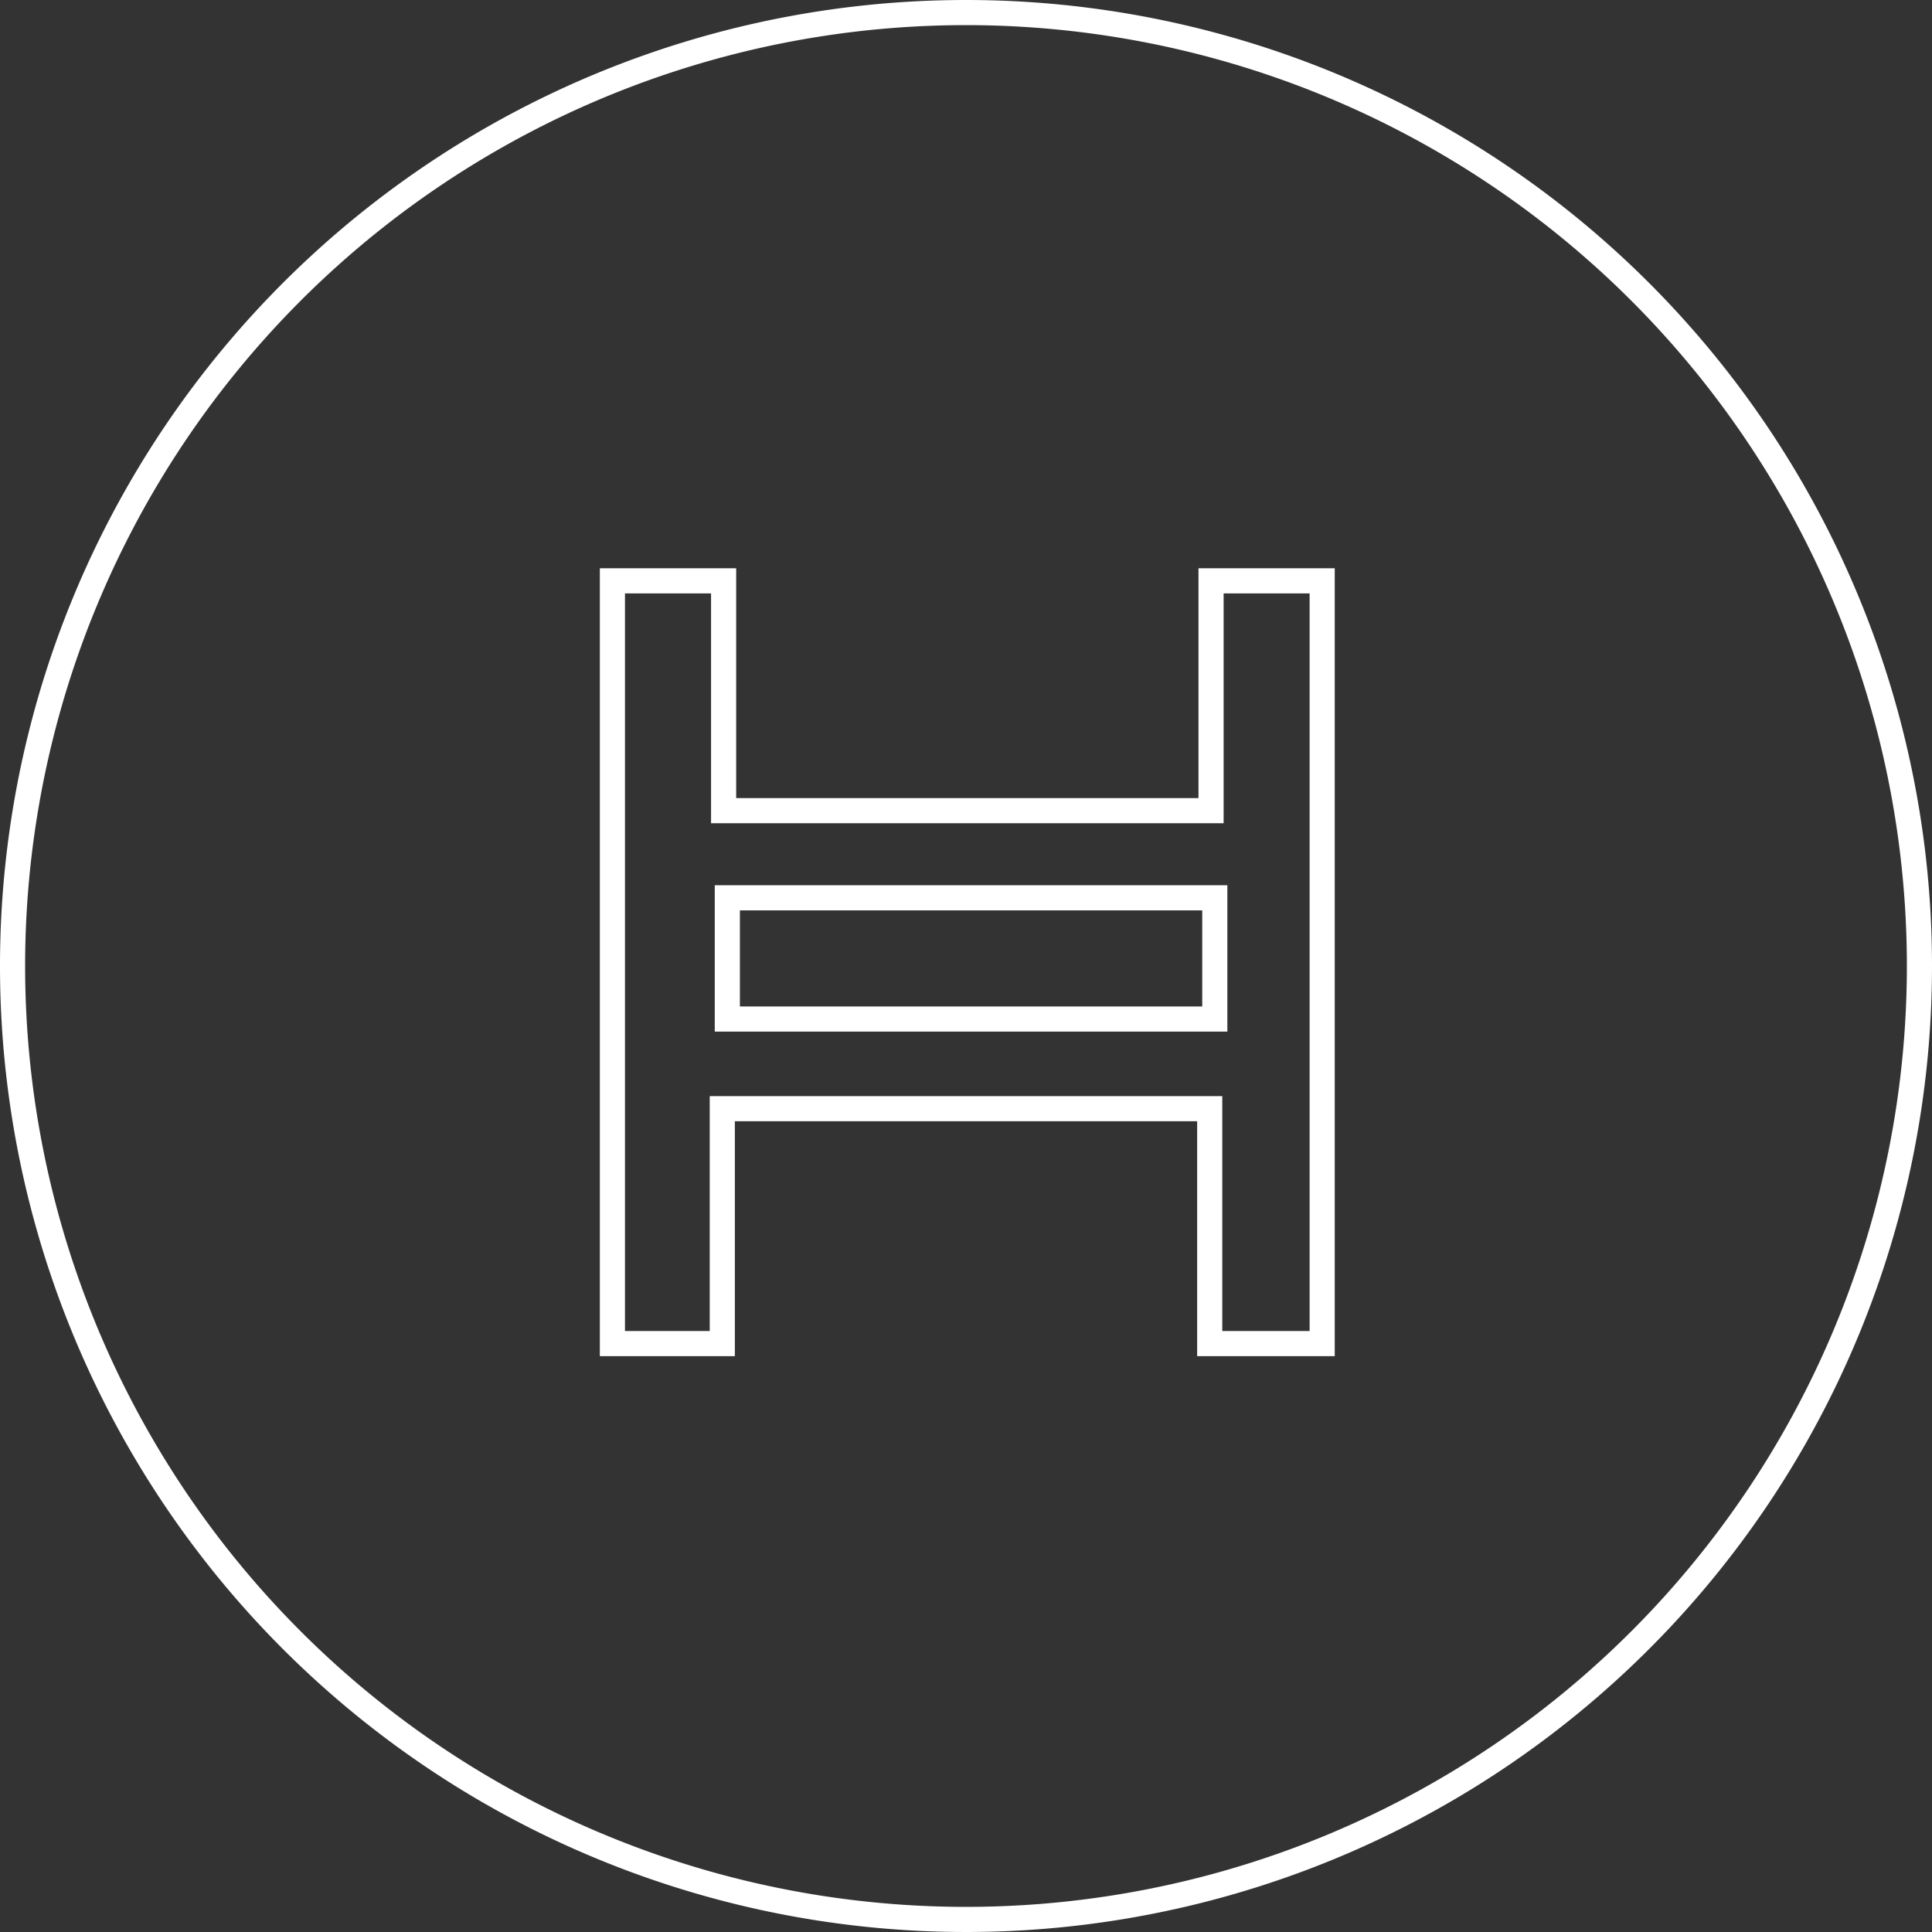 <?xml version="1.0" encoding="UTF-8"?>
<svg xmlns="http://www.w3.org/2000/svg" width="76.894" height="76.894" viewBox="0 0 76.894 76.894">
  <rect x="0" y="0" width="76.894" height="76.894" fill="#333333" stroke="none"/>
  <g id="hedera-hashgraph-logo-vector" transform="translate(-20 -242.7)">
    <g id="Group_572" data-name="Group 572" transform="translate(20.5 243.2)">
      <rect id="Rectangle_974" data-name="Rectangle 974" width="19.401" height="4.825" transform="translate(28.448 35.233)" fill="none" stroke="#fff" stroke-width="1"></rect>
      <path id="Path_1607" data-name="Path 1607" d="M58.447,243.2a37.947,37.947,0,1,0,37.947,37.947A37.946,37.946,0,0,0,58.447,243.2M72.57,296.175H68.147v-9.349h-19.4v9.349H44.374V265.817H48.8v9.148H68.2v-9.148h4.423v30.358Z" transform="translate(-20.5 -243.2)" fill="none" stroke="#fff" stroke-width="1"></path>
    </g>
  </g>
</svg>
